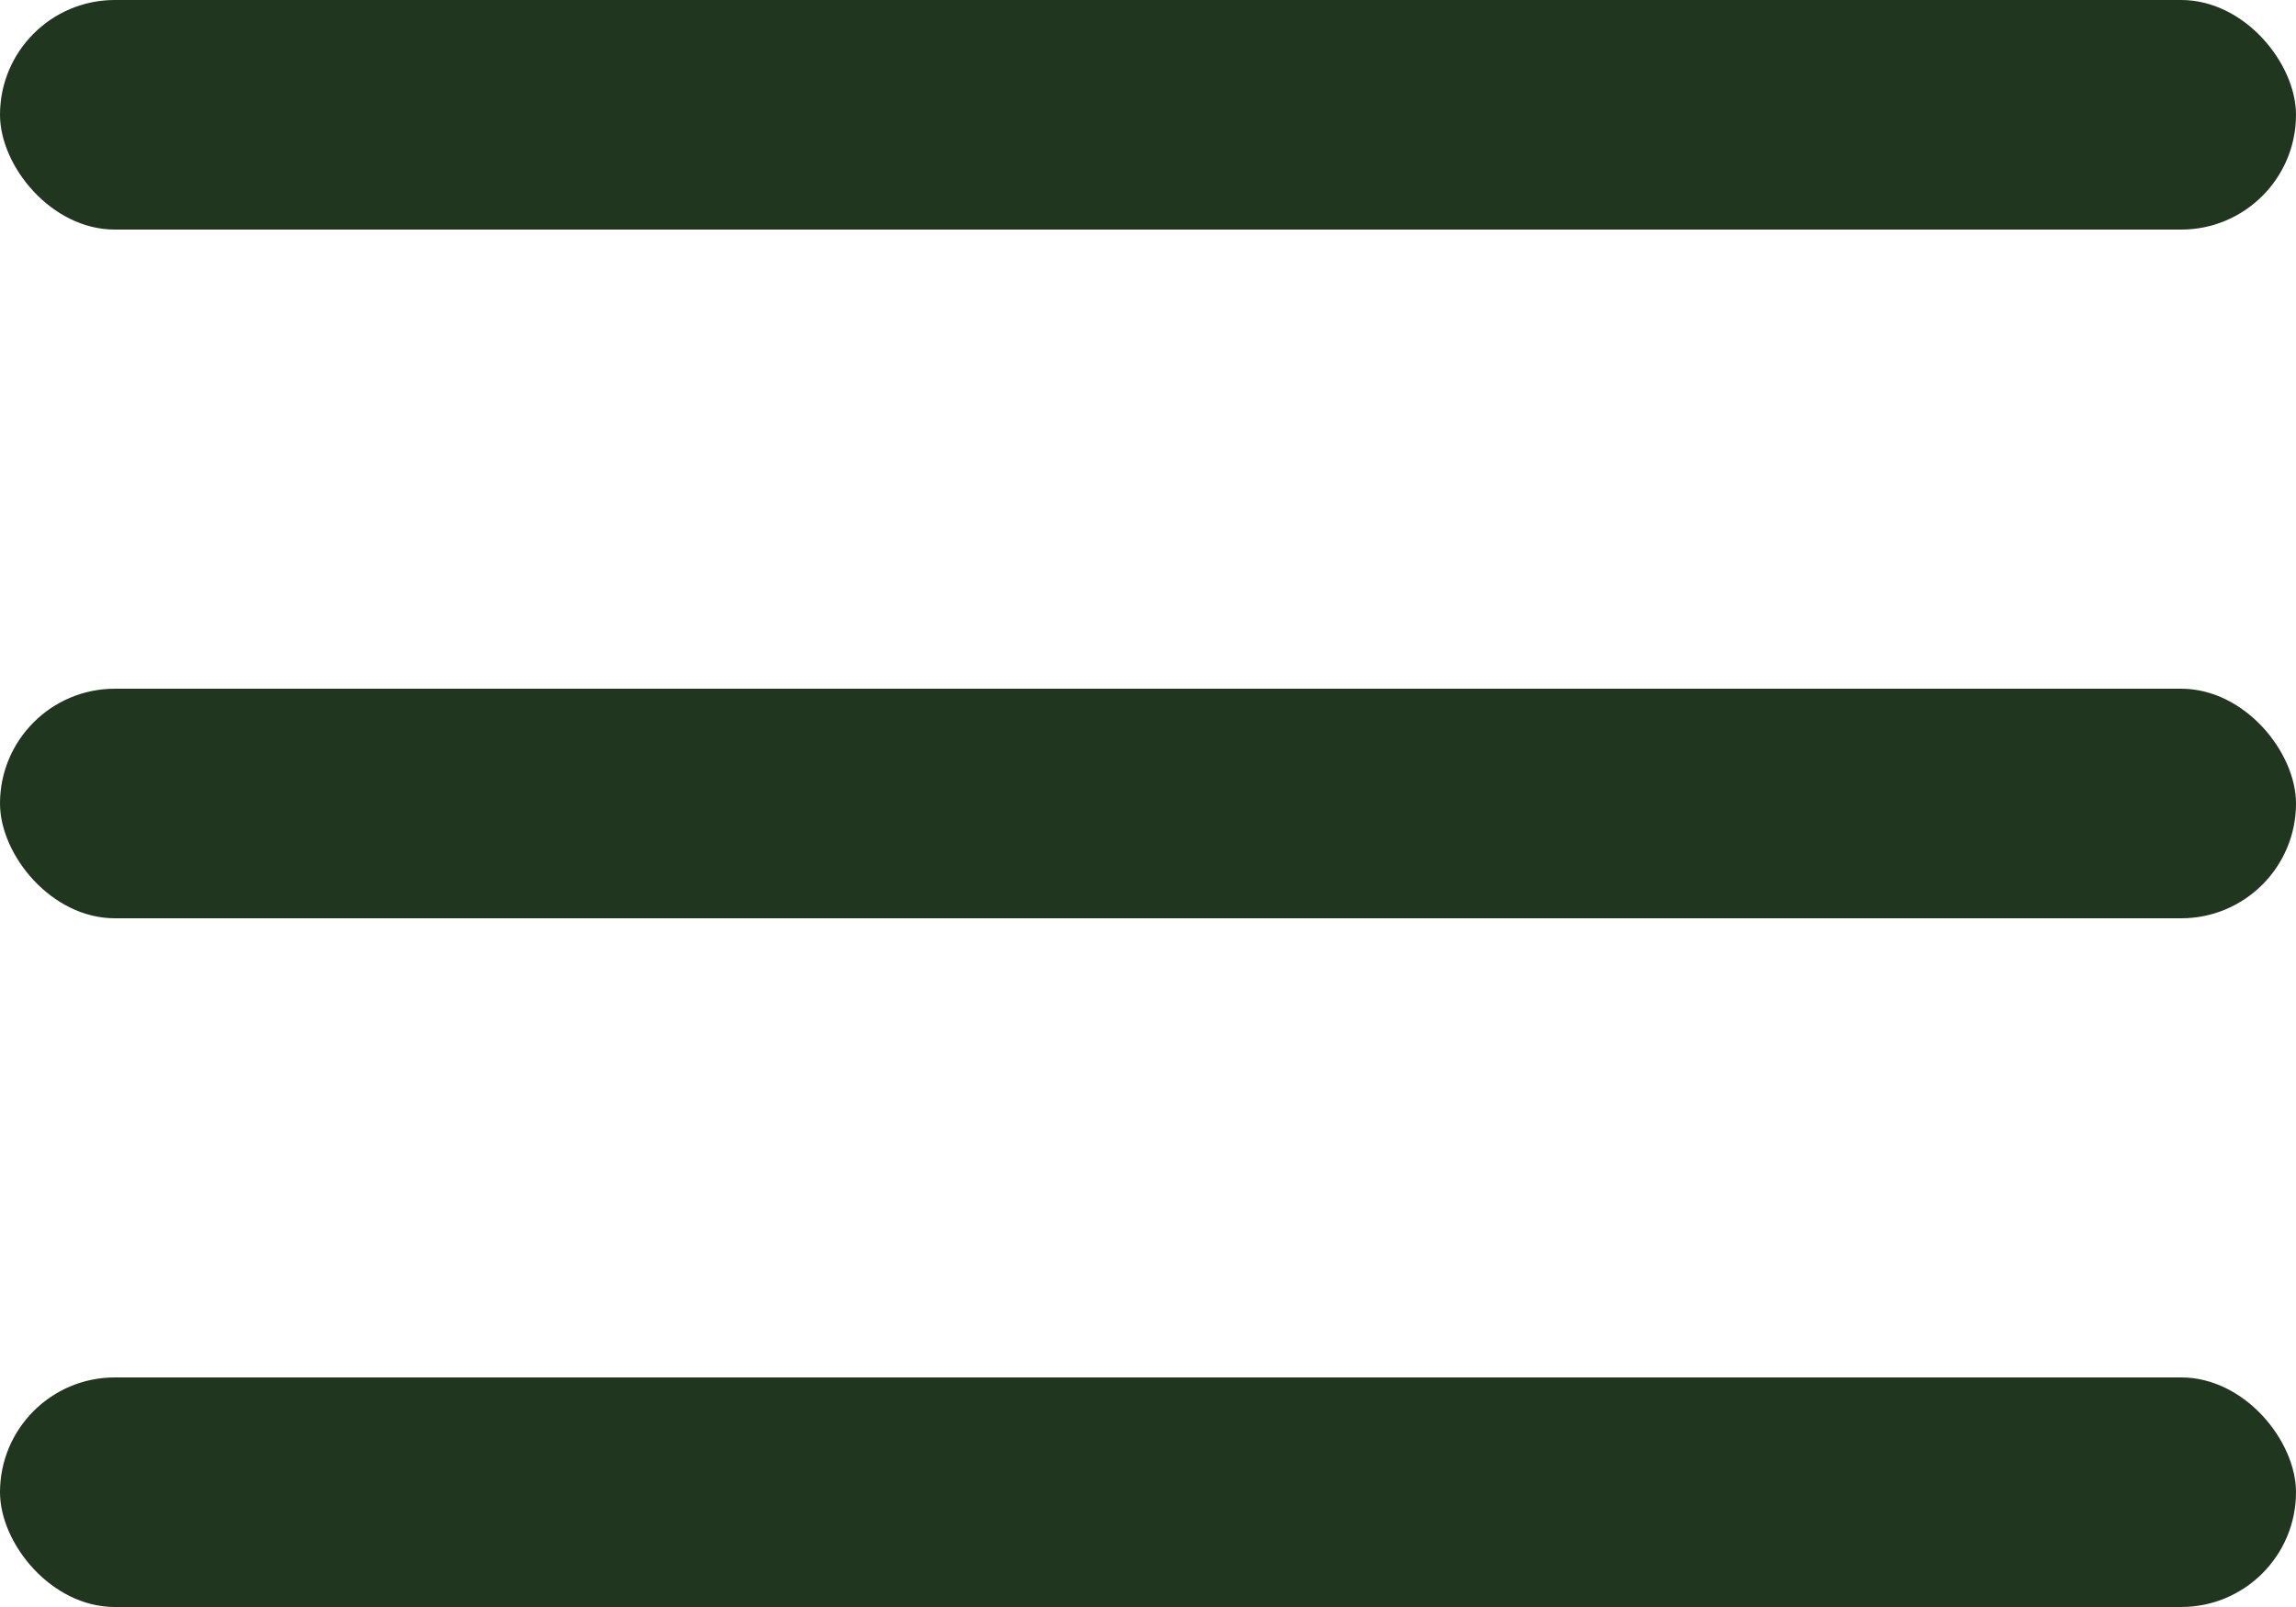<?xml version="1.0" encoding="UTF-8"?> <svg xmlns="http://www.w3.org/2000/svg" width="40" height="28" viewBox="0 0 40 28" fill="none"> <rect width="40" height="4" rx="2" fill="#21361E"></rect> <rect y="12" width="40" height="4" rx="2" fill="#21361E"></rect> <rect y="24" width="40" height="4" rx="2" fill="#21361E"></rect> </svg> 